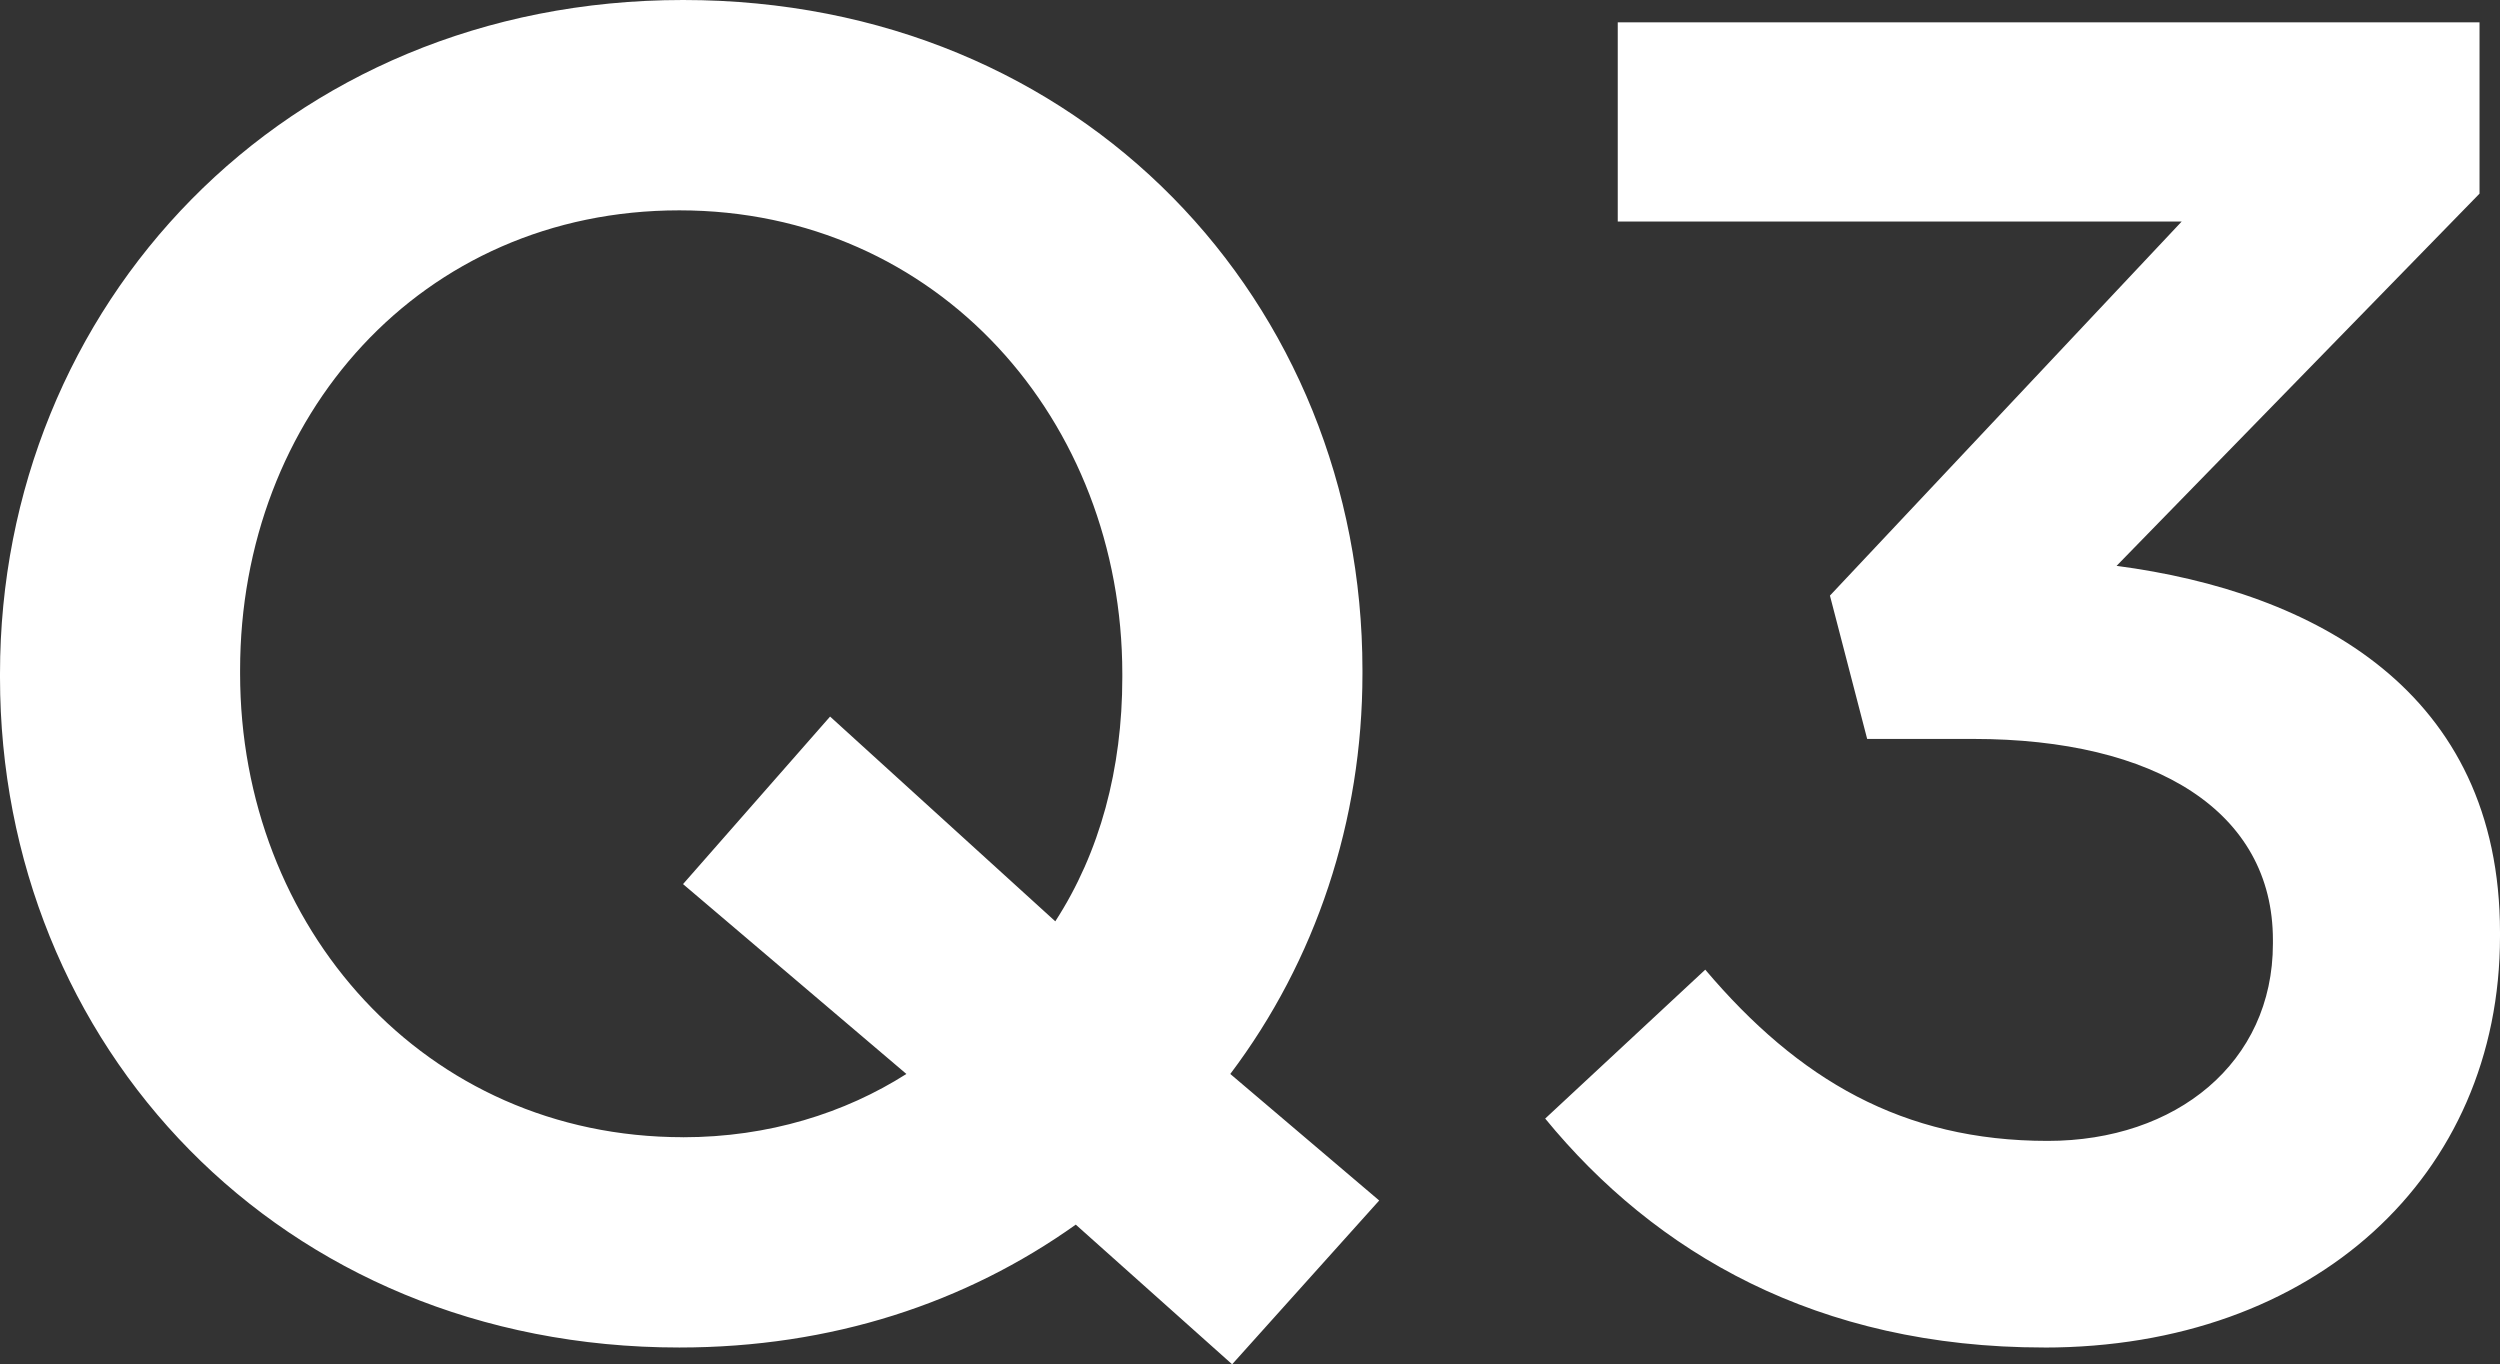 <?xml version="1.0" encoding="UTF-8"?><svg id="b" xmlns="http://www.w3.org/2000/svg" viewBox="0 0 58.226 31.775"><rect x="0" y="0" width="58.226" height="31.775" fill="#333333" stroke="none"/><defs><style>.d{fill:#fff;}</style></defs><g id="c"><path class="d" d="m47.606,31.385c6.286,0,10.62-3.988,10.62-9.58v-.086c0-5.636-4.335-7.933-8.93-8.54l8.453-8.669V.52h-20.071v4.639h13.135l-8.193,8.713.867,3.338h2.471c4.248,0,6.979,1.691,6.979,4.681v.087c0,2.774-2.254,4.594-5.245,4.594-3.381,0-5.809-1.43-7.976-3.988l-3.728,3.468c2.558,3.122,6.329,5.332,11.618,5.332Zm-31.697-4.899c-6.025,0-10.317-4.899-10.317-10.794v-.086c0-5.896,4.205-10.707,10.23-10.707s10.317,4.899,10.317,10.794v.086c0,2.124-.52,4.075-1.561,5.679l-5.245-4.769-3.425,3.902,5.202,4.422c-1.431.91-3.208,1.474-5.202,1.474Zm12.788,5.289l3.425-3.815-3.468-2.947c1.994-2.644,3.078-5.896,3.078-9.32v-.086C31.731,7.066,25.229,0,15.909,0S0,7.152,0,15.692v.086c0,8.54,6.502,15.606,15.822,15.606,3.555,0,6.676-1.041,9.233-2.862l3.641,3.252Z"/></g></svg>
